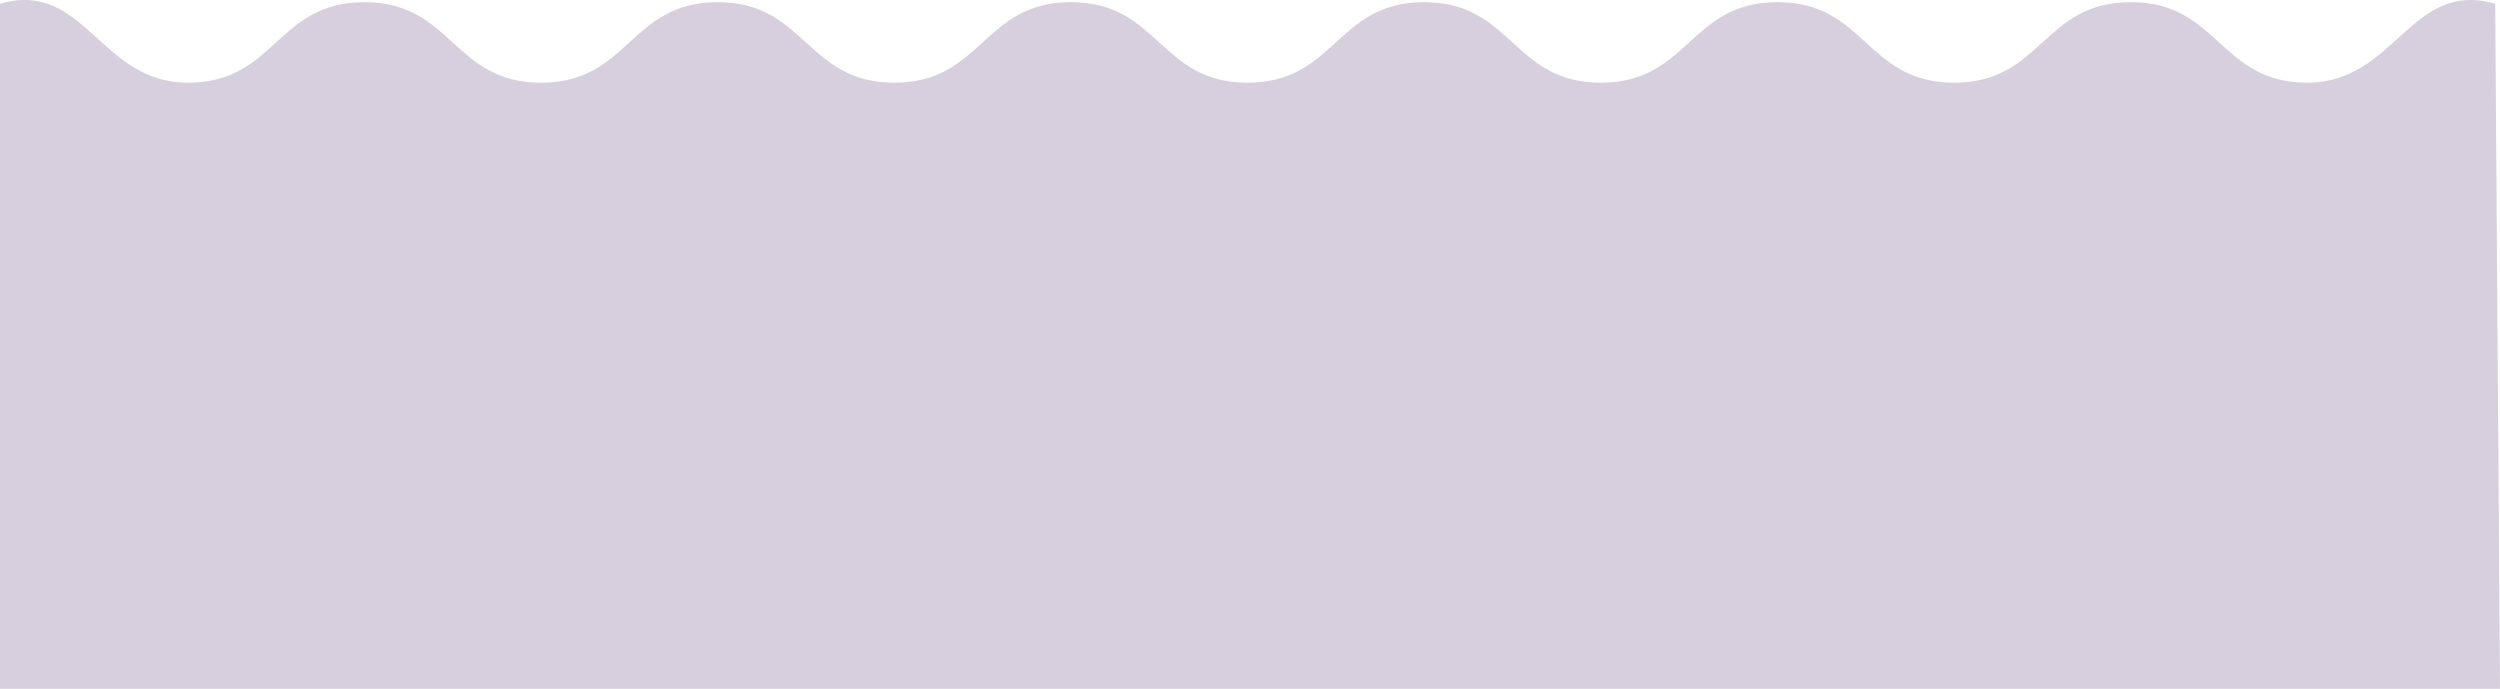 <svg xmlns="http://www.w3.org/2000/svg" xmlns:xlink="http://www.w3.org/1999/xlink" width="470" height="129.495" viewBox="0 0 470 129.495">
  <defs>
    <clipPath id="clip-path">
      <rect id="長方形_2638" data-name="長方形 2638" width="470" height="129.494" fill="#f4ecef"/>
    </clipPath>
  </defs>
  <g id="波線" clip-path="url(#clip-path)">
    <path id="パス_9544" data-name="パス 9544" d="M469.1.7c-15.961-4.587-18.7,14.844-35.306,14.844S417.191.408,400.583.408s-16.606,15.138-33.211,15.138S350.766.408,334.16.408s-16.606,15.138-33.211,15.138S284.345.408,267.74.408s-16.6,15.138-33.206,15.138S217.93.408,201.328.408s-16.6,15.138-33.2,15.138S151.523.408,134.918.408s-16.6,15.138-33.207,15.138S85.108.408,68.505.408,51.9,15.546,35.3,15.546,15.956-3.888,0,.7V129.494H470Z" transform="translate(0 0)" fill="#d7cfdd"/>
  </g>
</svg>
